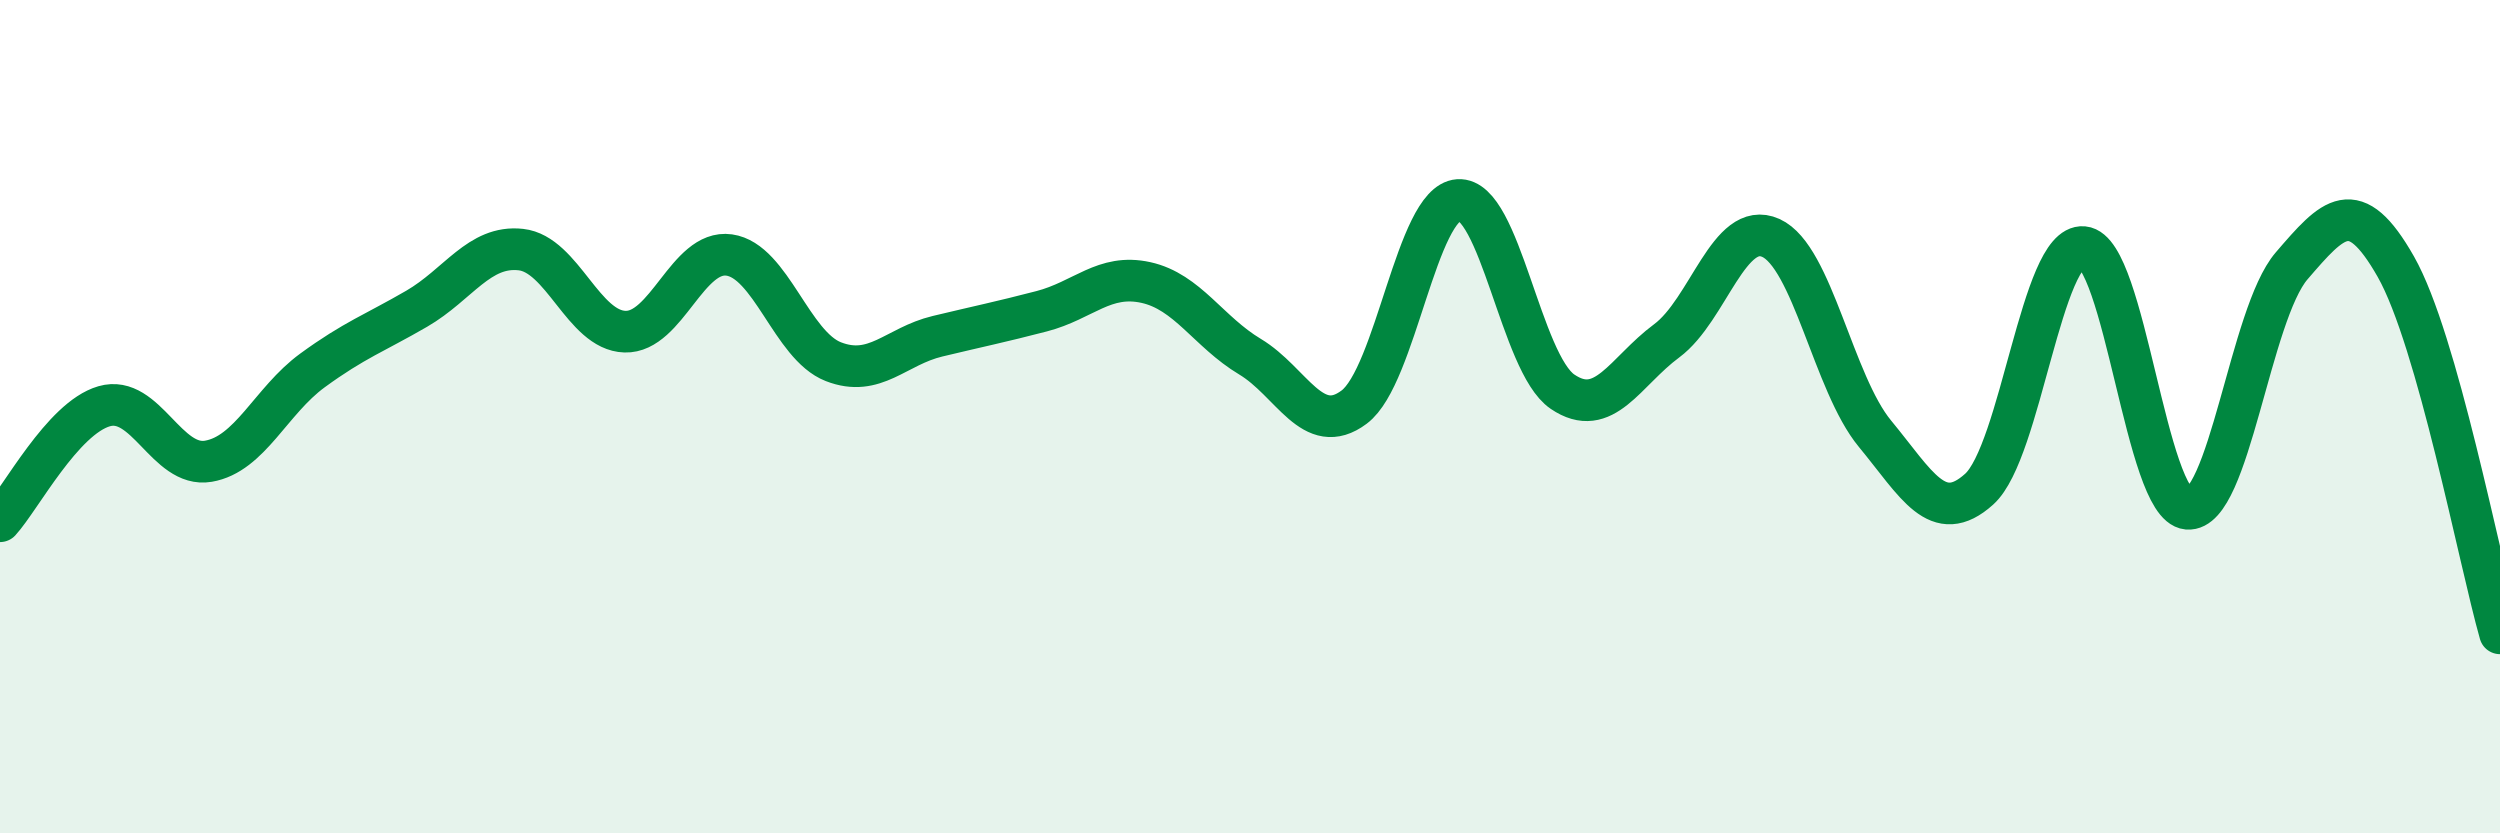 
    <svg width="60" height="20" viewBox="0 0 60 20" xmlns="http://www.w3.org/2000/svg">
      <path
        d="M 0,12.51 C 0.5,11.96 1.5,10.04 2.5,9.75 C 3.5,9.46 4,11.24 5,11.07 C 6,10.9 6.5,9.62 7.5,8.89 C 8.5,8.16 9,7.99 10,7.41 C 11,6.83 11.5,5.88 12.5,5.99 C 13.5,6.1 14,7.93 15,7.96 C 16,7.99 16.5,5.98 17.5,6.12 C 18.5,6.26 19,8.29 20,8.68 C 21,9.07 21.5,8.31 22.5,8.07 C 23.5,7.83 24,7.73 25,7.47 C 26,7.21 26.5,6.56 27.5,6.78 C 28.5,7 29,7.96 30,8.56 C 31,9.16 31.5,10.52 32.5,9.77 C 33.5,9.02 34,4.87 35,4.8 C 36,4.73 36.5,8.72 37.5,9.4 C 38.5,10.08 39,8.92 40,8.18 C 41,7.44 41.5,5.26 42.5,5.71 C 43.5,6.16 44,9.2 45,10.41 C 46,11.62 46.5,12.64 47.5,11.74 C 48.5,10.84 49,5.84 50,5.93 C 51,6.02 51.5,12.12 52.5,12.21 C 53.5,12.3 54,7.54 55,6.38 C 56,5.22 56.5,4.64 57.5,6.4 C 58.5,8.16 59.5,13.44 60,15.2L60 20L0 20Z"
        fill="#008740"
        opacity="0.1"
        stroke-linecap="round"
        stroke-linejoin="round"
      />
      <path
        d="M 0,12.51 C 0.5,11.96 1.5,10.04 2.5,9.75 C 3.5,9.46 4,11.24 5,11.07 C 6,10.9 6.5,9.62 7.5,8.89 C 8.5,8.16 9,7.99 10,7.41 C 11,6.83 11.5,5.88 12.5,5.99 C 13.5,6.1 14,7.93 15,7.96 C 16,7.99 16.5,5.98 17.5,6.12 C 18.5,6.26 19,8.29 20,8.68 C 21,9.07 21.5,8.31 22.5,8.07 C 23.5,7.83 24,7.73 25,7.47 C 26,7.21 26.5,6.56 27.5,6.78 C 28.5,7 29,7.96 30,8.56 C 31,9.16 31.5,10.52 32.5,9.77 C 33.5,9.02 34,4.87 35,4.8 C 36,4.73 36.5,8.72 37.5,9.4 C 38.5,10.08 39,8.92 40,8.18 C 41,7.44 41.5,5.26 42.5,5.71 C 43.5,6.16 44,9.2 45,10.41 C 46,11.62 46.5,12.64 47.5,11.74 C 48.5,10.84 49,5.84 50,5.93 C 51,6.02 51.5,12.12 52.5,12.21 C 53.5,12.3 54,7.54 55,6.38 C 56,5.22 56.5,4.64 57.5,6.4 C 58.5,8.16 59.5,13.44 60,15.2"
        stroke="#008740"
        stroke-width="1"
        fill="none"
        stroke-linecap="round"
        stroke-linejoin="round"
      />
    </svg>
  